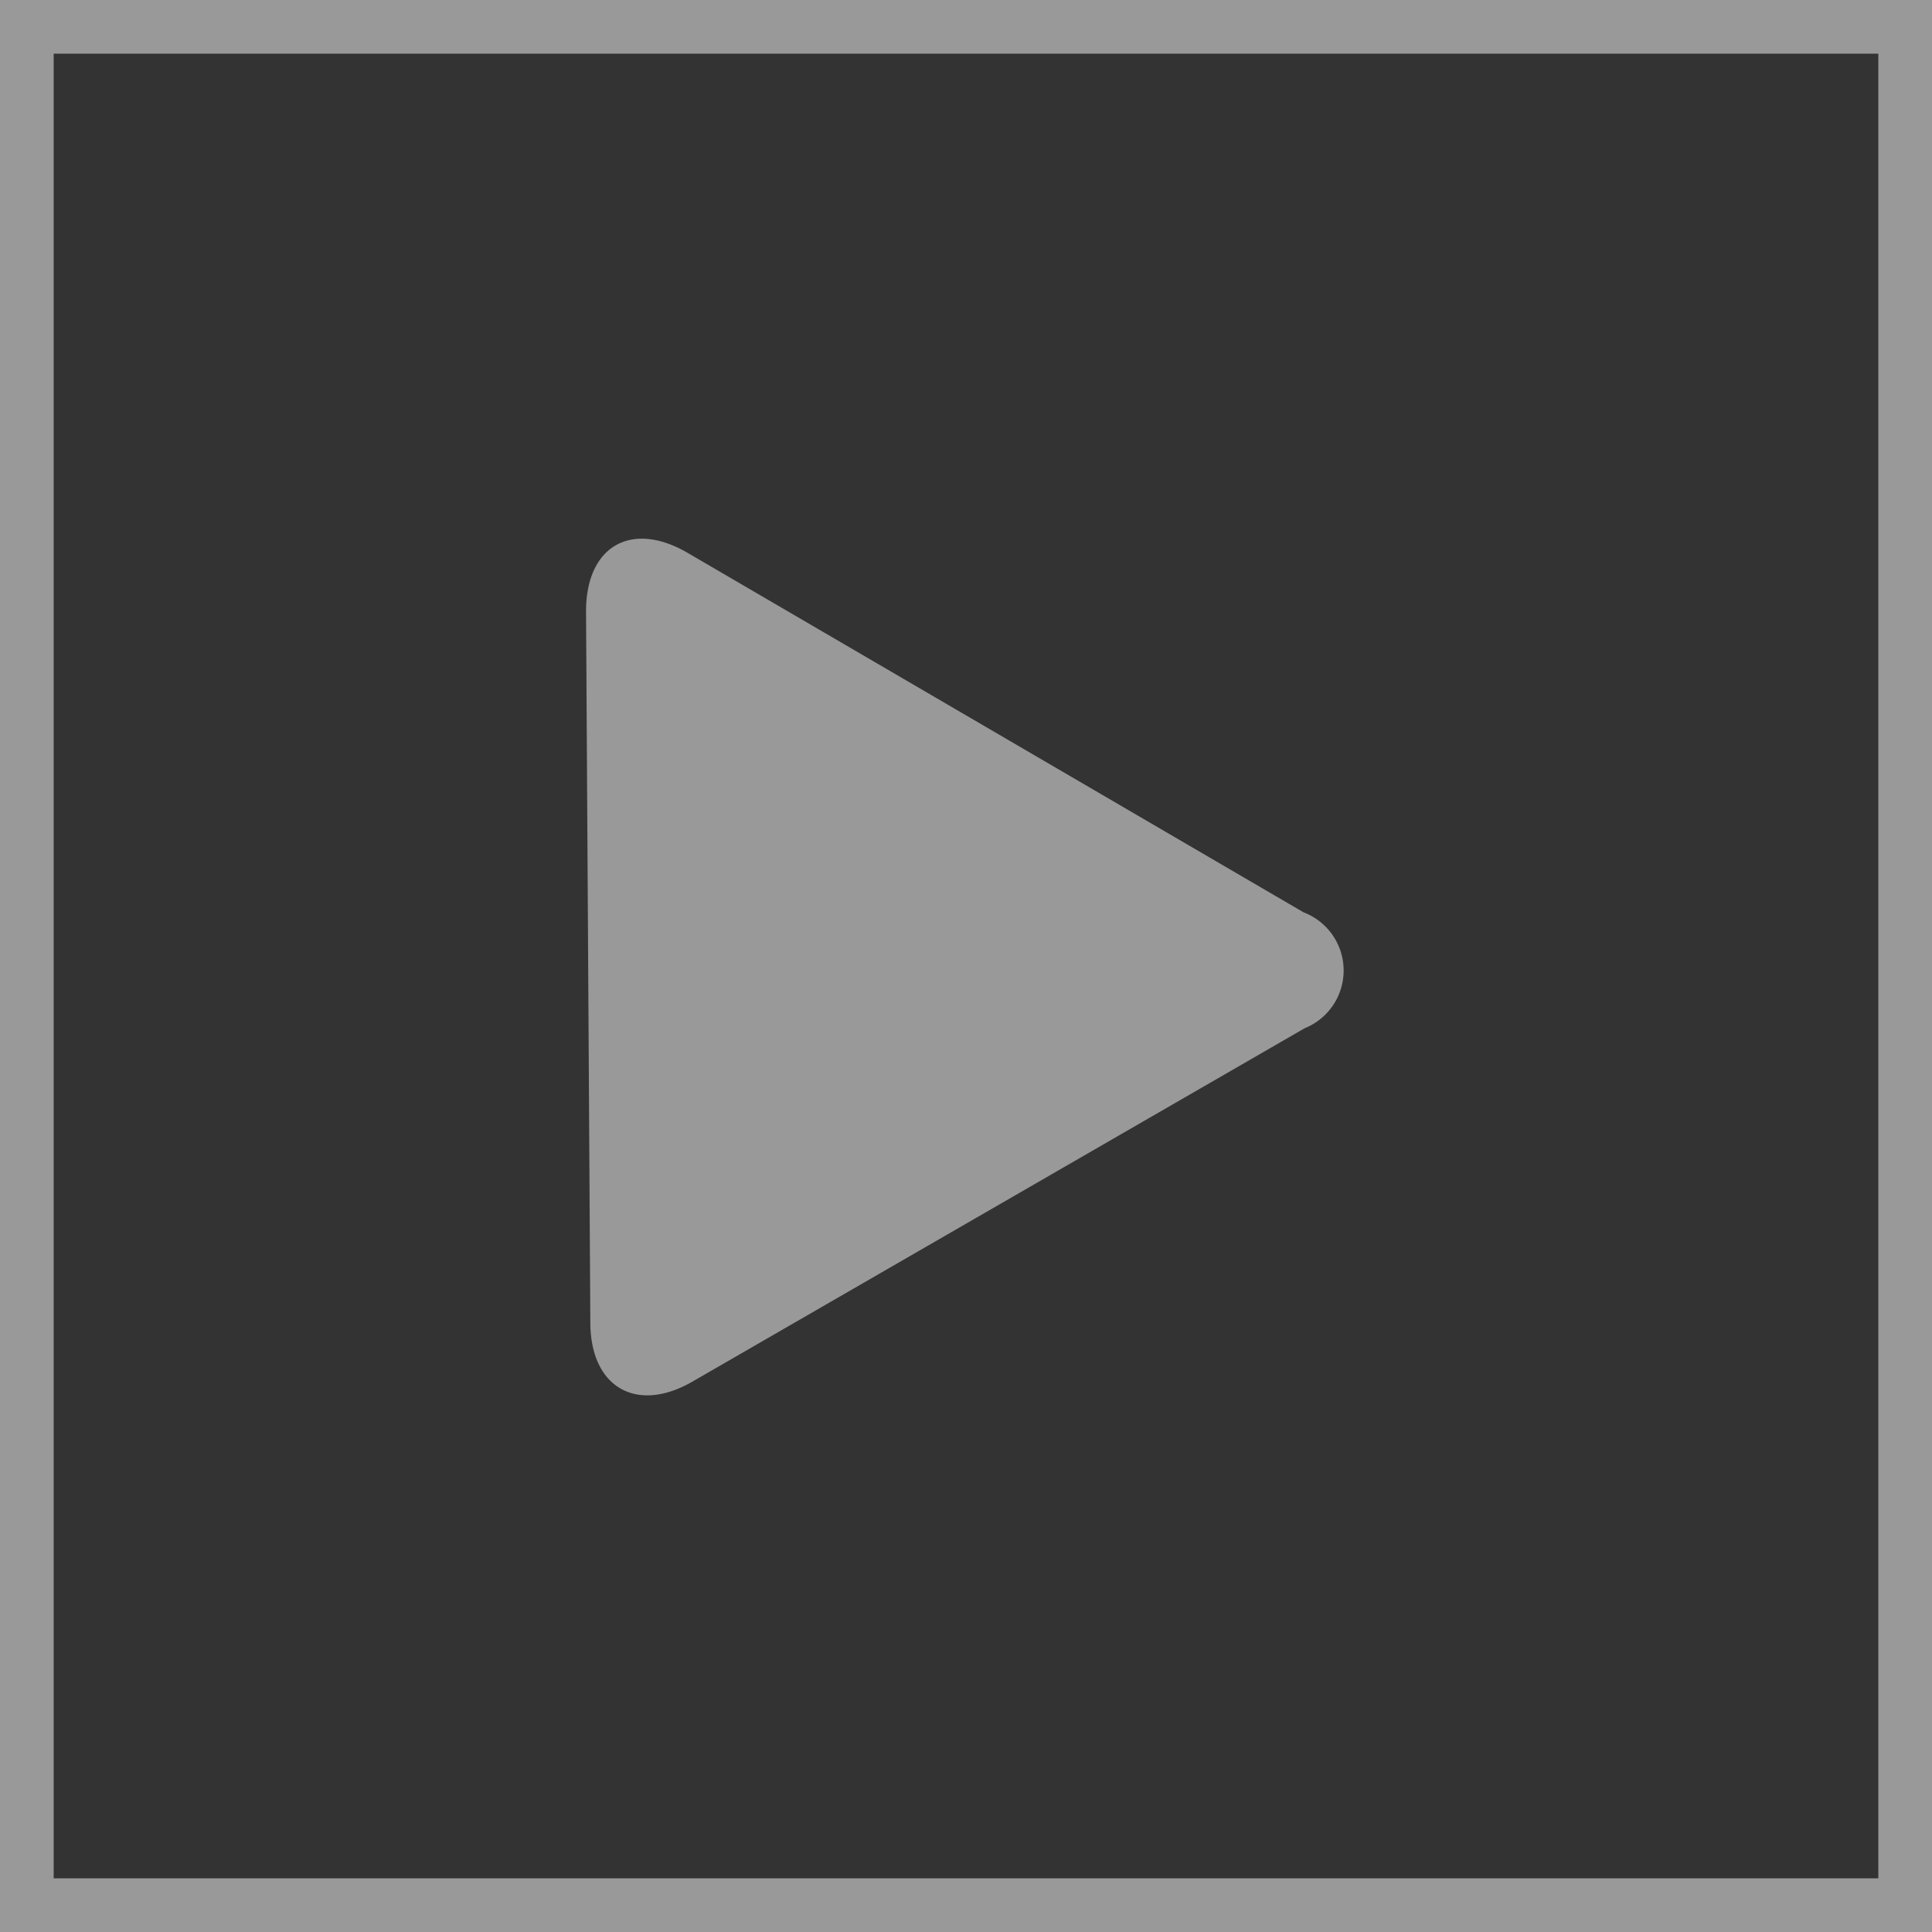 <svg xmlns="http://www.w3.org/2000/svg" viewBox="0 0 36 36"><rect x="0" y="0" width="36" height="36" fill="#333333" stroke="none"/><defs><style>.cls-1{opacity:0.5;}.cls-2{fill:none;stroke:#fff;stroke-miterlimit:10;}.cls-3{fill:#fff;}</style></defs><title>grid-play</title><g id="Layer_2" data-name="Layer 2"><g id="Layer_1-2" data-name="Layer 1"><g class="cls-1"><rect class="cls-2" x="0.5" y="0.5" width="35" height="35"/><path class="cls-3" d="M24.29,17l-11.48-6.7c-1.05-.61-1.89-.12-1.89,1.09L11,24.64c0,1.21.86,1.71,1.91,1.1l11.4-6.58A1.16,1.16,0,0,0,24.29,17Z"/></g></g></g></svg>